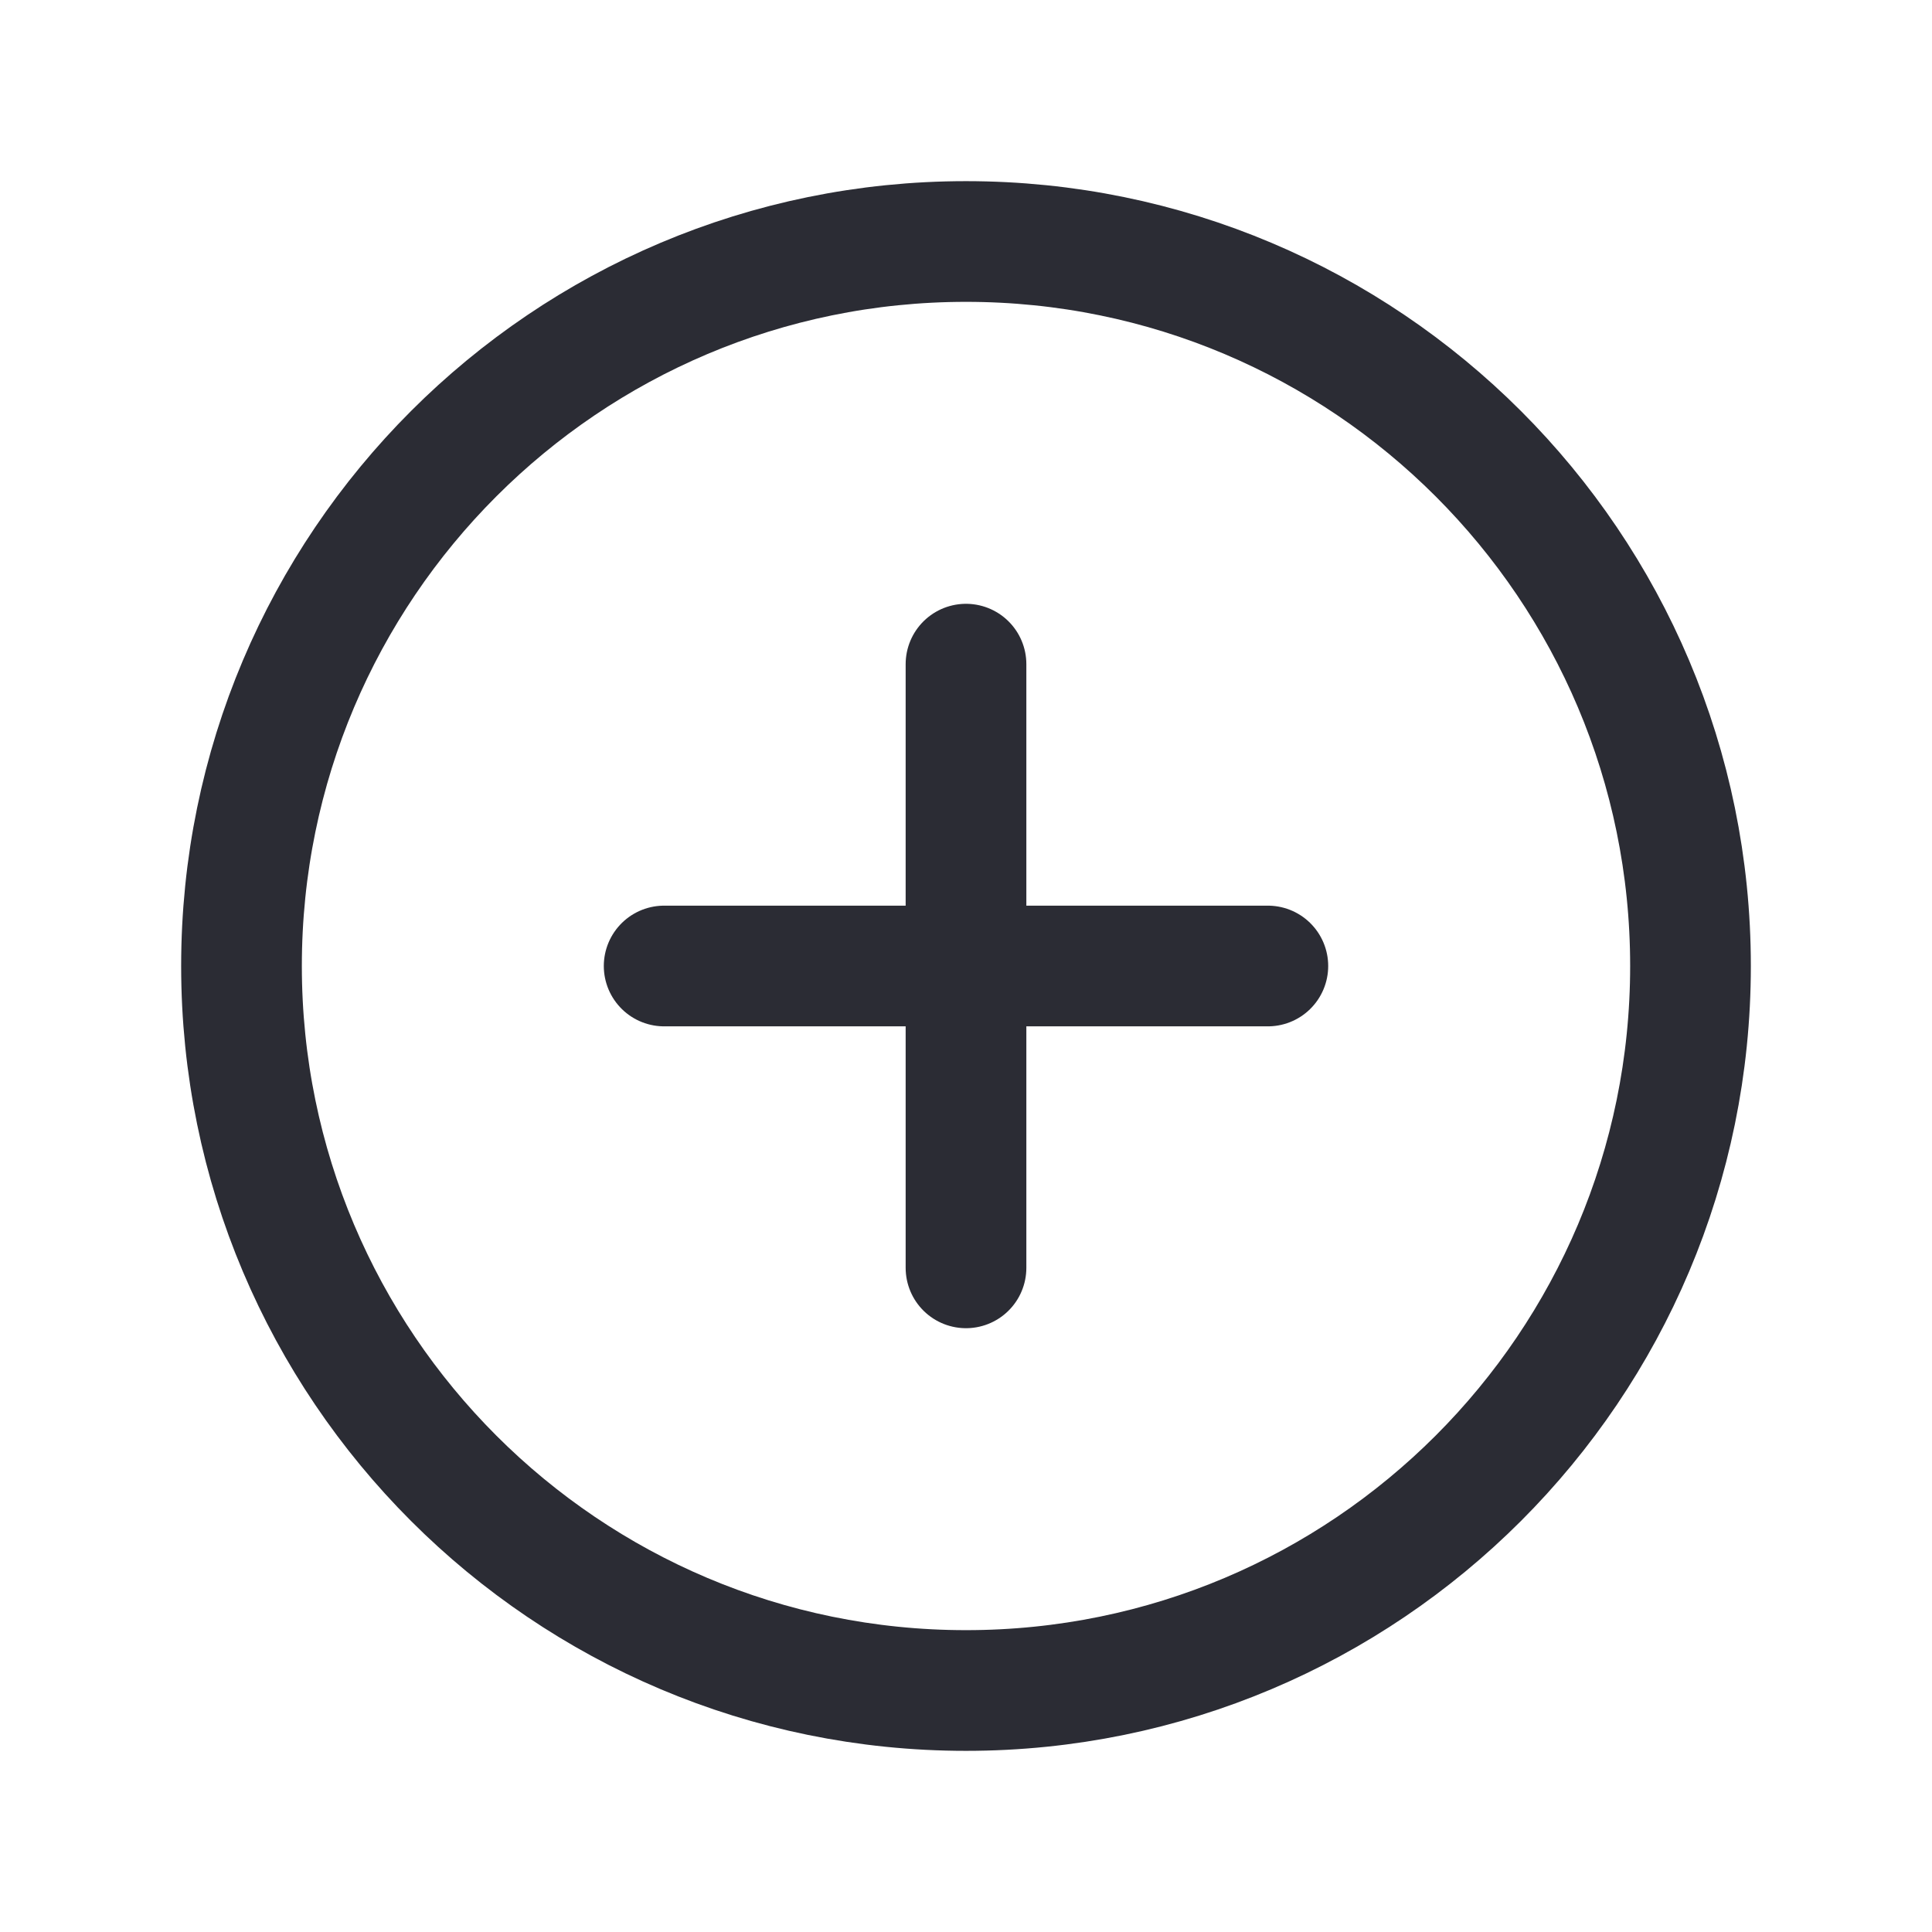 <?xml version="1.0" encoding="UTF-8"?> <svg xmlns="http://www.w3.org/2000/svg" width="17" height="17" viewBox="0 0 17 17" fill="none"> <path d="M8.5 14.875C12.021 14.875 14.875 12.021 14.875 8.5C14.875 4.979 12.021 2.125 8.5 2.125C4.979 2.125 2.125 4.979 2.125 8.5C2.125 12.021 4.979 14.875 8.5 14.875Z" stroke="#2B2C34" stroke-width="1.062" stroke-miterlimit="10"></path> <path d="M5.844 8.5H11.156" stroke="#2B2C34" stroke-width="1.062" stroke-linecap="round" stroke-linejoin="round"></path> <path d="M8.5 5.844V11.156" stroke="#2B2C34" stroke-width="1.062" stroke-linecap="round" stroke-linejoin="round"></path> </svg> 